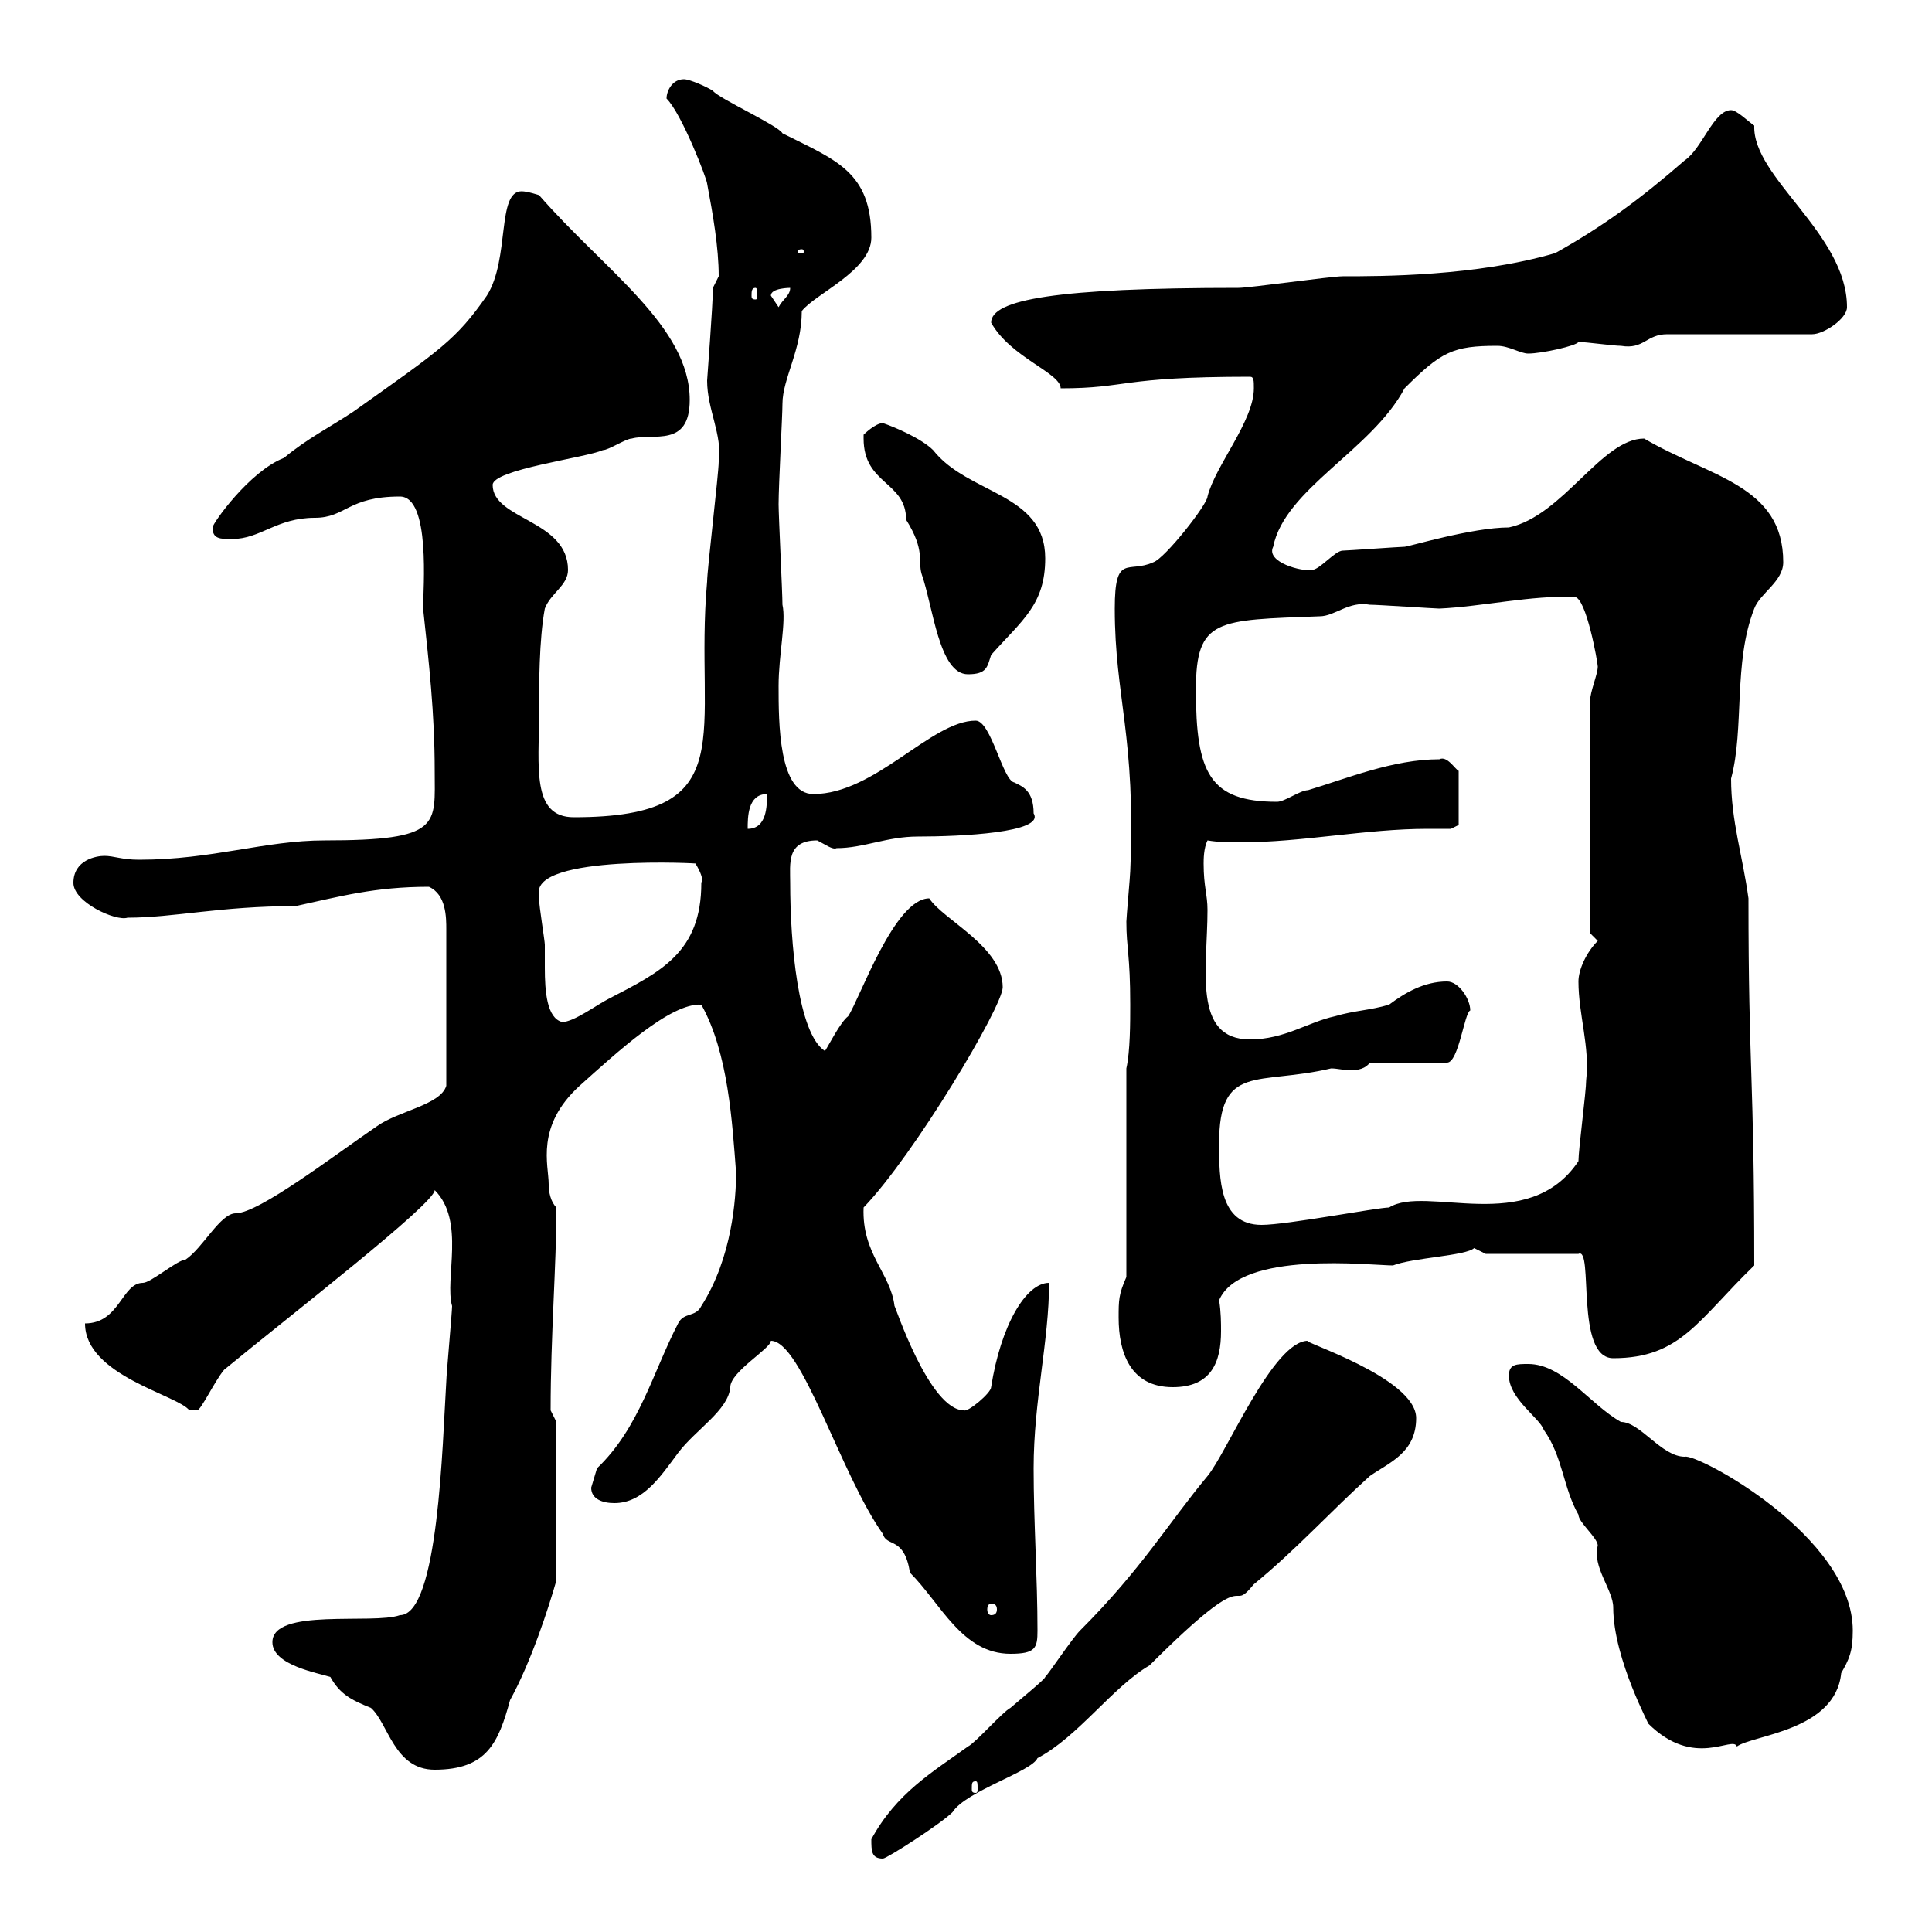 <svg xmlns="http://www.w3.org/2000/svg" xmlns:xlink="http://www.w3.org/1999/xlink" width="300" height="300"><path d="M135.30 285.60C135.30 287.40 135.30 288.60 137.10 288.60C137.70 288.60 146.10 283.20 147.90 281.40C150 278.10 160.20 275.10 161.10 273C167.40 269.70 172.80 261.90 178.50 258.60C195.30 241.80 190.50 251.10 194.70 246C201.30 240.60 206.70 234.60 212.70 229.20C215.70 227.10 219.90 225.60 219.90 220.20C219.90 213.90 201.60 208.20 203.10 208.20C197.70 208.20 190.50 225.60 187.50 229.20C181.50 236.40 177.30 243.60 167.70 253.20C166.50 254.40 162.90 259.80 162.30 260.40C162.30 260.70 159 263.40 156.90 265.20C155.70 265.80 151.50 270.60 150.30 271.20C144.90 275.10 139.20 278.40 135.30 285.60ZM151.50 276.60C151.80 276.60 151.80 276.90 151.80 277.80C151.80 278.10 151.80 278.40 151.50 278.40C150.90 278.40 150.90 278.10 150.90 277.80C150.90 276.90 150.90 276.60 151.50 276.60ZM42.30 255C42.30 258.60 49.50 259.80 51.30 260.40C52.80 263.10 54.60 264 57.60 265.20C60.30 267.60 61.20 274.80 67.50 274.80C75.60 274.80 77.40 270.60 79.20 264C82.50 258 85.20 249.60 86.40 245.40L86.40 220.80L85.50 219C85.50 207.30 86.40 196.50 86.40 187.50C85.50 186.60 85.20 185.10 85.20 183.90C85.20 180.90 83.10 174.90 90 168.60C95.70 163.50 104.10 155.70 108.90 156C113.10 163.50 113.70 174.30 114.30 182.10C114.30 186 113.70 195.30 108.90 202.80C108 204.60 106.20 203.70 105.30 205.50C101.40 213 99.30 221.70 92.70 228C92.70 228 91.80 231 91.80 231C91.80 232.80 93.60 233.40 95.40 233.40C99.90 233.40 102.60 229.20 105.30 225.60C108 222 113.10 219 113.40 215.40C113.40 213 119.70 209.40 119.70 208.20C124.50 208.20 130.50 228.90 137.10 238.20C137.70 240.30 140.40 238.50 141.30 244.20C146.10 249 149.40 256.80 156.90 256.80C160.80 256.80 161.10 255.90 161.10 253.20C161.10 245.10 160.50 236.40 160.50 228C160.50 217.50 162.90 208.20 162.90 199.20C159.30 199.20 155.40 205.80 153.90 215.40C153.90 216.30 150.30 219.30 149.70 219C144.30 219 138.90 202.50 138.90 202.80C138.30 197.70 133.80 194.70 134.10 187.50C141.90 179.40 155.70 156.30 155.70 153.30C155.70 147 146.40 142.80 144.30 139.50C138.90 139.50 133.50 155.10 131.70 157.80C130.50 158.70 128.70 162.30 128.10 163.20C123.90 160.50 122.70 146.40 122.70 137.10C122.70 134.10 122.10 130.50 126.90 130.50C128.10 131.10 129.30 132 129.90 131.70C134.10 131.70 137.70 129.90 142.50 129.90C149.10 129.90 162.30 129.30 160.50 126.30C160.50 122.70 158.70 122.10 157.50 121.50C155.70 121.20 153.90 111.90 151.50 111.90C144.60 111.90 135.90 123.30 126.30 123.30C120.90 123.30 120.90 112.20 120.90 106.50C120.90 101.70 122.10 96.60 121.50 93.90C121.50 92.10 120.90 80.10 120.90 78.30C120.90 75.30 121.50 64.50 121.50 62.70C121.50 58.80 124.50 54.30 124.50 48.30C126.60 45.60 135.30 42 135.30 36.90C135.30 26.70 129.90 24.90 121.50 20.70C120.90 19.50 111.60 15.30 110.70 14.10C109.80 13.50 107.10 12.30 106.20 12.30C104.40 12.30 103.50 14.10 103.50 15.30C105.90 17.70 109.80 27.90 109.80 28.50C110.70 33.30 111.60 38.40 111.60 42.90C111.60 42.90 110.70 44.70 110.70 44.70C110.70 47.40 109.80 58.80 109.80 59.10C109.80 63.60 112.20 67.50 111.60 71.70C111.60 73.50 109.80 88.50 109.80 90.30C107.70 114 115.80 126.90 89.10 126.90C82.50 126.90 83.70 119.10 83.70 110.70C83.70 106.50 83.70 99.30 84.60 94.50C85.50 92.10 88.20 90.90 88.20 88.50C88.20 80.70 76.50 80.70 76.50 75.30C76.50 72.90 90.90 71.10 93.60 69.90C94.50 69.90 97.20 68.10 98.10 68.10C101.40 67.20 107.10 69.60 107.10 62.10C107.10 50.70 93.90 42 83.70 30.30C83.70 30.30 81.90 29.70 81 29.70C77.10 29.70 79.20 40.20 75.60 45.90C70.80 52.80 68.40 54.30 54.90 63.90C51.30 66.30 47.70 68.10 44.10 71.10C38.70 73.20 33 81.30 33 81.90C33 83.70 34.20 83.70 36 83.70C40.50 83.70 42.90 80.40 48.90 80.40C53.70 80.40 54 77.10 62.10 77.10C66.90 77.10 65.70 91.50 65.70 94.50C66.60 102.90 67.50 110.70 67.50 119.70C67.50 128.10 68.70 130.50 50.40 130.50C41.10 130.50 33 133.50 21.60 133.50C18.90 133.50 17.70 132.90 16.20 132.90C15 132.90 11.40 133.50 11.40 137.10C11.40 140.10 18 143.10 19.80 142.50C27 142.50 34.20 140.70 45.90 140.70C52.80 139.20 58.20 137.70 66.60 137.70C69.30 138.90 69.30 142.50 69.30 144.30L69.30 168.60C68.40 171.60 61.80 172.50 58.50 174.90C51.90 179.40 40.20 188.40 36.60 188.40C34.20 188.40 31.50 193.80 28.80 195.60C27.60 195.60 23.40 199.20 22.20 199.20C18.90 199.20 18.60 205.50 13.20 205.50C13.20 213.60 27.60 216.60 29.40 219C29.40 219 29.40 219 30.60 219C31.20 219 33.30 214.50 34.80 212.70C45 204.30 67.50 186.90 67.50 184.80C72.30 189.60 69 198.60 70.20 202.80C70.20 203.70 69.30 213.60 69.30 214.50C68.70 224.10 68.10 250.80 62.10 250.80C57.90 252.30 42.30 249.60 42.30 255ZM234.30 213.60C234.30 217.20 239.10 220.20 239.70 222C242.70 226.20 242.70 231 245.10 235.20C245.10 236.40 248.10 238.80 248.10 240C247.20 243.30 250.50 246.90 250.50 249.60C250.50 257.70 256.50 268.50 255.90 267.60C263.10 274.80 269.10 269.40 269.70 271.20C272.10 269.40 285 268.80 285.90 259.80C287.10 257.70 287.70 256.50 287.70 253.20C287.70 238.50 263.40 225.60 261.60 226.20C258 226.20 254.70 220.80 251.70 220.80C246.90 218.10 242.70 211.80 237.30 211.80C235.50 211.80 234.30 211.80 234.30 213.60ZM153.90 249C154.50 249 154.80 249.30 154.80 249.90C154.80 250.50 154.50 250.80 153.90 250.80C153.60 250.80 153.30 250.50 153.30 249.90C153.30 249.30 153.60 249 153.90 249ZM173.70 204.60C173.70 210 175.50 215.40 182.10 215.40C188.10 215.40 189.60 211.50 189.60 206.70C189.60 205.50 189.60 203.70 189.30 201.90C192.60 194.10 213 196.50 216.30 196.50C219.30 195.30 227.70 195 228.90 193.80C228.90 193.80 230.70 194.70 230.70 194.70L245.10 194.70C247.50 193.50 244.50 210.90 250.50 210.90C261 210.90 263.70 204.90 272.40 196.50C272.40 166.80 271.50 166.50 271.50 139.50C270.60 132.90 268.80 127.50 268.80 120.90C270.90 113.10 269.10 102.90 272.40 94.50C273.30 92.10 276.90 90.30 276.90 87.30C276.90 75.30 265.50 74.10 255.30 68.10C248.70 68.10 242.70 80.10 234.30 81.90C228.60 81.90 218.70 84.90 218.10 84.90C217.50 84.90 209.10 85.50 208.50 85.50C207.30 85.50 204.90 88.50 203.70 88.50C202.20 88.80 196.50 87.30 197.70 84.90C199.50 75.90 213 69.90 218.10 60.30C223.80 54.60 225.60 53.70 232.50 53.70C234.30 53.70 236.10 54.90 237.30 54.90C239.40 54.90 244.80 53.70 245.10 53.10C246.30 53.10 250.50 53.70 251.70 53.70C255.30 54.30 255.60 51.90 258.90 51.90L281.40 51.90C283.20 51.90 286.80 49.50 286.80 47.70C286.80 36.30 272.10 27.60 272.40 19.50C271.50 18.90 269.70 17.10 268.80 17.10C266.10 17.10 264.30 23.10 261.60 24.90C254.70 30.90 249 35.10 241.50 39.30C229.20 42.90 214.50 42.90 208.50 42.90C206.70 42.90 194.10 44.70 192.30 44.70C164.10 44.70 153.90 46.50 153.90 50.10C156.90 55.50 164.70 57.90 164.70 60.30C175.20 60.30 173.70 58.50 194.10 58.50C194.70 58.50 194.70 59.10 194.70 60.30C194.70 65.40 188.70 72.30 187.50 77.10C187.50 78.30 180.90 86.70 179.10 87.30C175.20 89.10 173.10 85.80 173.10 94.50C173.10 108.30 176.40 114.30 175.50 135.30C175.50 135.90 174.90 142.50 174.90 143.10C174.90 147.30 175.50 148.20 175.50 156C175.50 158.70 175.50 163.20 174.90 165.90L174.90 198.30C173.70 201 173.70 201.90 173.70 204.60ZM189.30 177.60C189.30 165 195.30 168.60 206.70 165.90C207.60 165.90 208.80 166.20 209.70 166.20C210.90 166.20 212.10 165.90 212.70 165L224.70 165C226.50 165 227.40 157.20 228.30 156.90C228.30 155.10 226.50 152.40 224.70 152.40C221.10 152.40 218.10 154.20 215.70 156C212.70 156.90 210.30 156.90 207.30 157.80C203.10 158.70 199.50 161.40 194.10 161.40C185.10 161.40 187.50 150.30 187.50 141.30C187.50 138.90 186.90 137.70 186.90 134.10C186.90 133.50 186.90 131.70 187.50 130.50C189.30 130.80 190.80 130.80 192.60 130.80C202.20 130.80 212.10 128.70 221.70 128.70C222.90 128.70 224.10 128.70 225.30 128.70L226.50 128.10L226.50 119.70C225.90 119.40 224.70 117.30 223.50 117.90C216.30 117.90 209.10 120.90 203.10 122.70C201.90 122.70 199.50 124.50 198.30 124.50C187.80 124.50 185.70 120 185.70 107.10C185.70 96 189 96.30 204.90 95.70C207.30 95.70 209.40 93.30 212.70 93.90C213.90 93.90 222.90 94.50 223.50 94.50C230.10 94.20 237.90 92.40 244.50 92.70C246.30 92.70 248.10 102.90 248.10 103.50C248.10 104.70 246.90 107.40 246.90 108.90L246.90 144.90L248.10 146.10C246.30 147.90 245.10 150.60 245.10 152.40C245.10 157.50 246.90 162.60 246.30 167.70C246.30 169.50 245.10 178.50 245.10 180.30C237.30 192 221.40 183.90 215.70 187.50C213.90 187.50 199.80 190.20 195.90 190.20C189.30 190.20 189.30 183 189.30 177.60ZM83.70 138.90C82.50 132.60 109.50 134.10 108 134.10C109.80 137.10 108.60 137.10 108.90 137.10C108.90 147.90 102.60 150.90 94.50 155.10C92.70 156 89.10 158.70 87.30 158.70C84.90 158.10 84.60 153.90 84.60 150.30C84.60 148.80 84.60 147.30 84.60 146.70C84.60 146.10 83.70 140.70 83.70 139.50C83.70 139.50 83.70 139.50 83.70 138.90ZM119.10 123.30C119.10 125.10 119.10 128.70 116.10 128.70C116.10 126.90 116.10 123.30 119.10 123.30ZM134.10 68.10C134.10 75.30 140.70 74.70 140.70 80.70C143.70 85.50 142.50 87 143.10 89.10C144.90 94.20 145.80 104.70 150.30 104.70C153.30 104.70 153.30 103.50 153.90 101.70C158.70 96.30 162.30 93.90 162.30 86.70C162.30 76.50 150.30 76.80 144.90 69.90C143.10 68.10 138.90 66.30 137.10 65.70C135.90 65.70 134.10 67.50 134.10 67.50C134.10 67.50 134.10 68.10 134.10 68.10ZM119.70 45.90C119.70 44.70 122.70 44.70 122.70 44.70C122.70 45.90 121.50 46.50 120.90 47.70C120.90 47.70 119.70 45.90 119.70 45.90ZM117.30 44.70C117.60 44.70 117.60 45.30 117.60 45.90C117.60 46.20 117.60 46.50 117.30 46.50C116.70 46.50 116.70 46.20 116.70 45.90C116.70 45.30 116.70 44.70 117.30 44.70ZM124.50 38.70C124.80 38.70 124.80 39 124.80 39C124.80 39.30 124.80 39.30 124.50 39.30C123.90 39.30 123.90 39.30 123.90 39C123.90 39 123.90 38.70 124.50 38.70Z"/></svg>